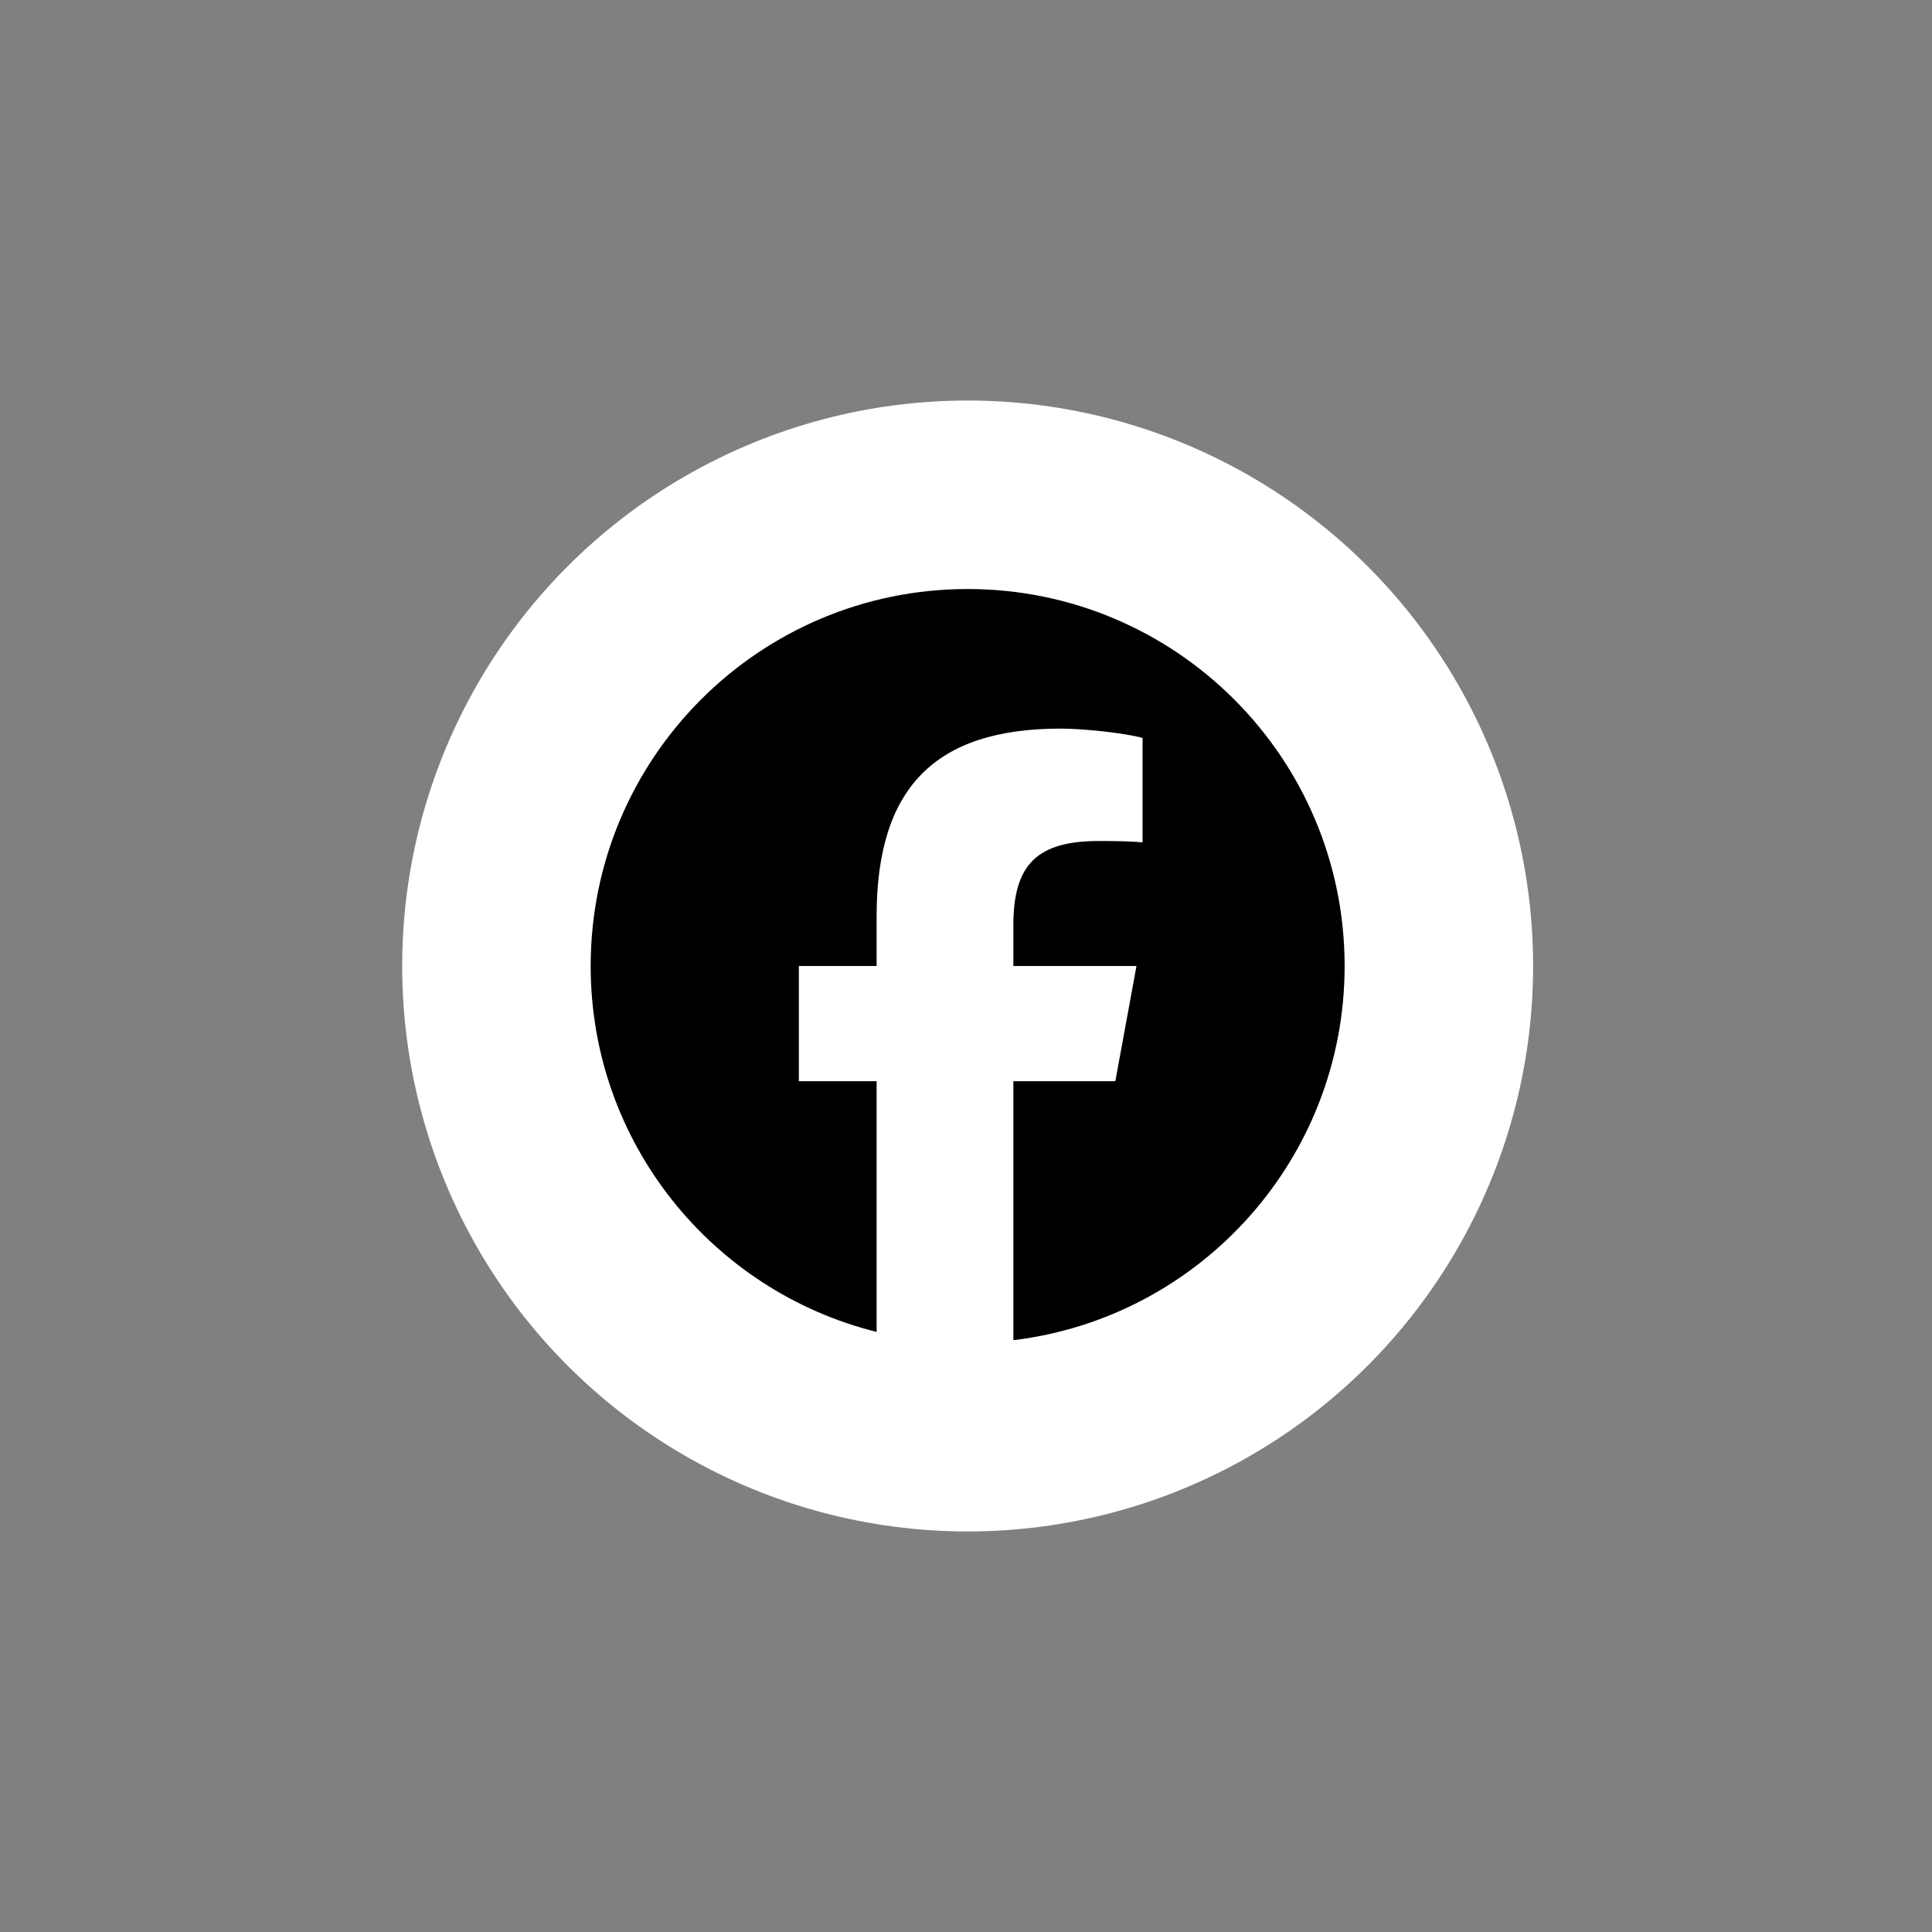 <svg width="41" height="41" viewBox="0 0 41 41" fill="none" xmlns="http://www.w3.org/2000/svg">
<rect x="0" y="0" width="41" height="41" fill="#808080" stroke="none"/>
<g clip-path="url(#clip0_8154_3788)">
<g clip-path="url(#clip1_8154_3788)">
<circle cx="20.535" cy="20.5" r="12" fill="white"/>
<circle cx="20.535" cy="20.5" r="8" fill="white"/>
<g clip-path="url(#clip2_8154_3788)">
<path d="M20.535 12.5C16.117 12.5 12.535 16.082 12.535 20.5C12.535 24.252 15.118 27.4 18.603 28.265V22.945H16.953V20.5H18.603V19.447C18.603 16.724 19.835 15.462 22.508 15.462C23.015 15.462 23.89 15.561 24.247 15.66V17.876C24.059 17.857 23.731 17.847 23.323 17.847C22.012 17.847 21.505 18.343 21.505 19.635V20.5H24.118L23.669 22.945H21.505V28.441C25.466 27.963 28.535 24.59 28.535 20.5C28.535 16.082 24.953 12.5 20.535 12.5Z" fill="black"/>
</g>
</g>
</g>
<defs>
<clipPath id="clip0_8154_3788">
<rect width="40" height="40" fill="white" transform="translate(0.535 0.5)"/>
</clipPath>
<clipPath id="clip1_8154_3788">
<rect width="40" height="40" fill="white" transform="translate(0.535 0.5)"/>
</clipPath>
<clipPath id="clip2_8154_3788">
<rect width="16" height="16" fill="white" transform="translate(12.535 12.5)"/>
</clipPath>
</defs>
</svg>
